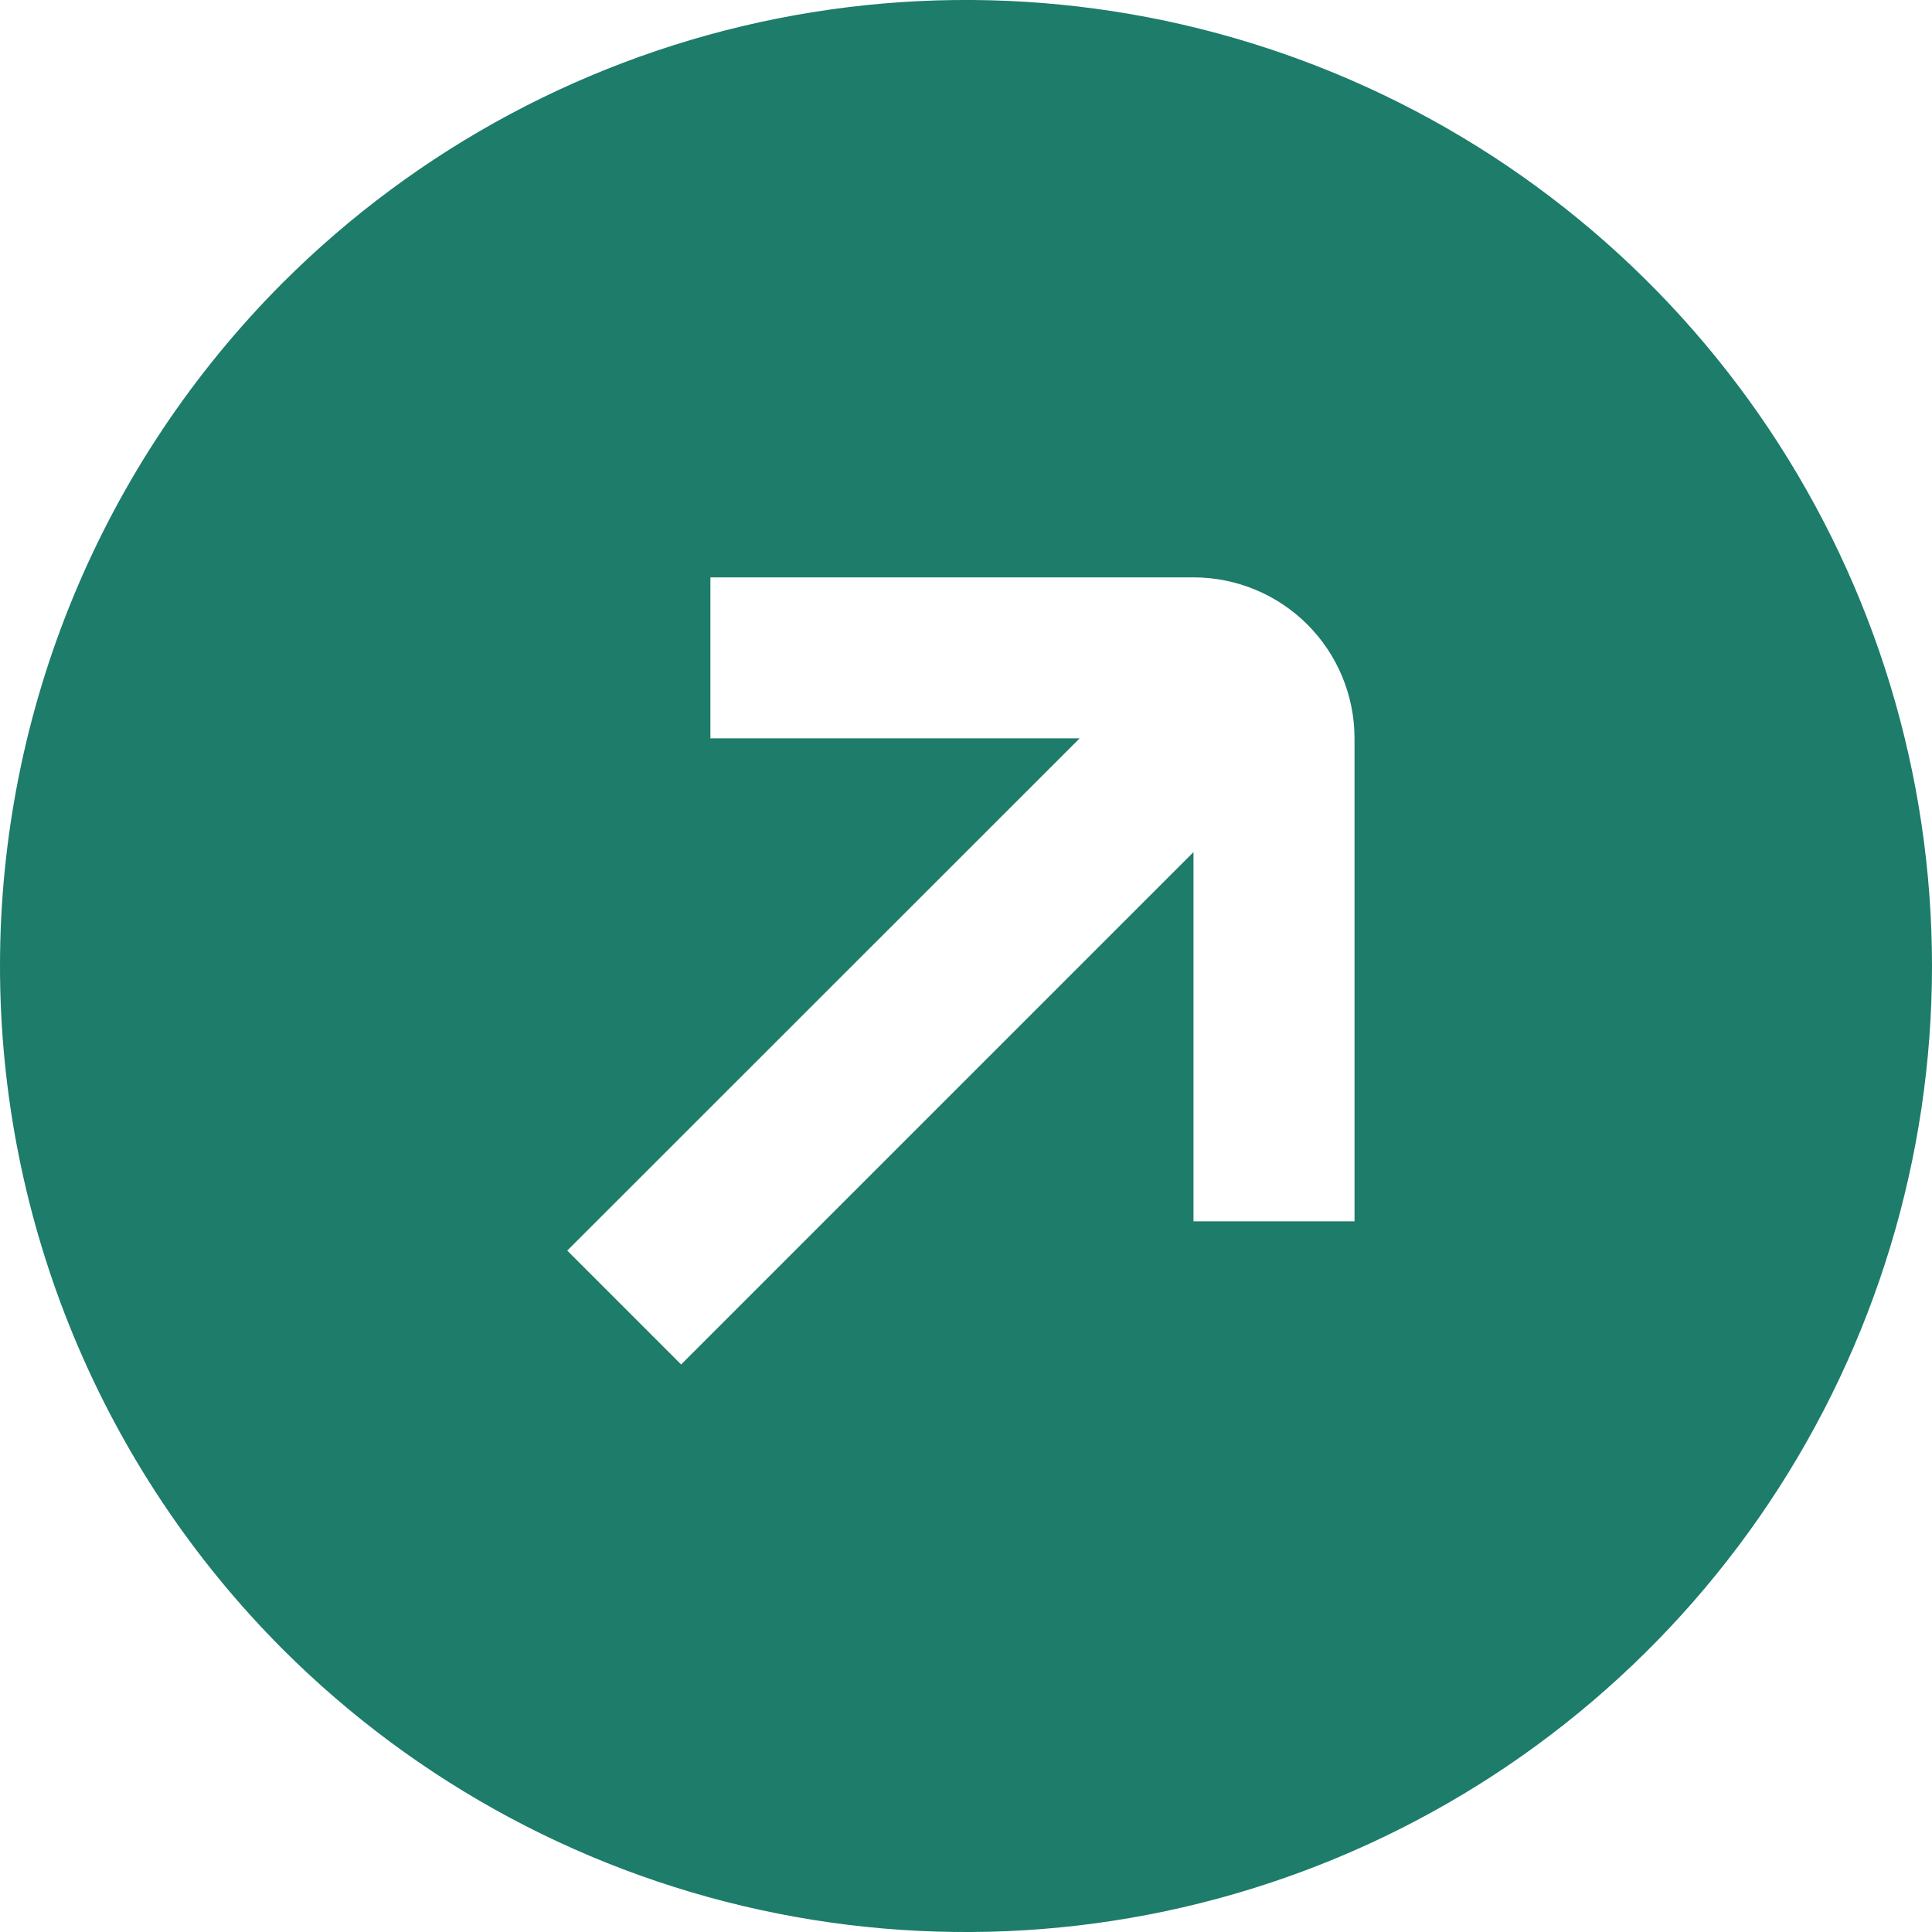 <?xml version="1.0" encoding="UTF-8"?> <svg xmlns="http://www.w3.org/2000/svg" width="20" height="20" viewBox="0 0 20 20" fill="none"><path d="M2.925 17.071C4.324 18.47 6.106 19.422 8.046 19.808C9.987 20.194 11.998 19.996 13.825 19.239C15.653 18.482 17.215 17.2 18.314 15.556C19.413 13.911 20 11.978 20 10C20 8.022 19.413 6.089 18.314 4.444C17.215 2.8 15.653 1.518 13.825 0.761C11.998 0.004 9.987 -0.194 8.046 0.192C6.106 0.578 4.324 1.53 2.925 2.929C1.052 4.806 0 7.349 0 10C0 12.651 1.052 15.194 2.925 17.071ZM12.355 5.977C12.797 5.977 13.221 6.152 13.534 6.465C13.846 6.777 14.022 7.201 14.022 7.643V12.643H12.355V8.821L7.051 14.125L5.872 12.946L11.177 7.643H7.354L7.354 5.977H12.355Z" fill="#1D7C6A"></path></svg> 